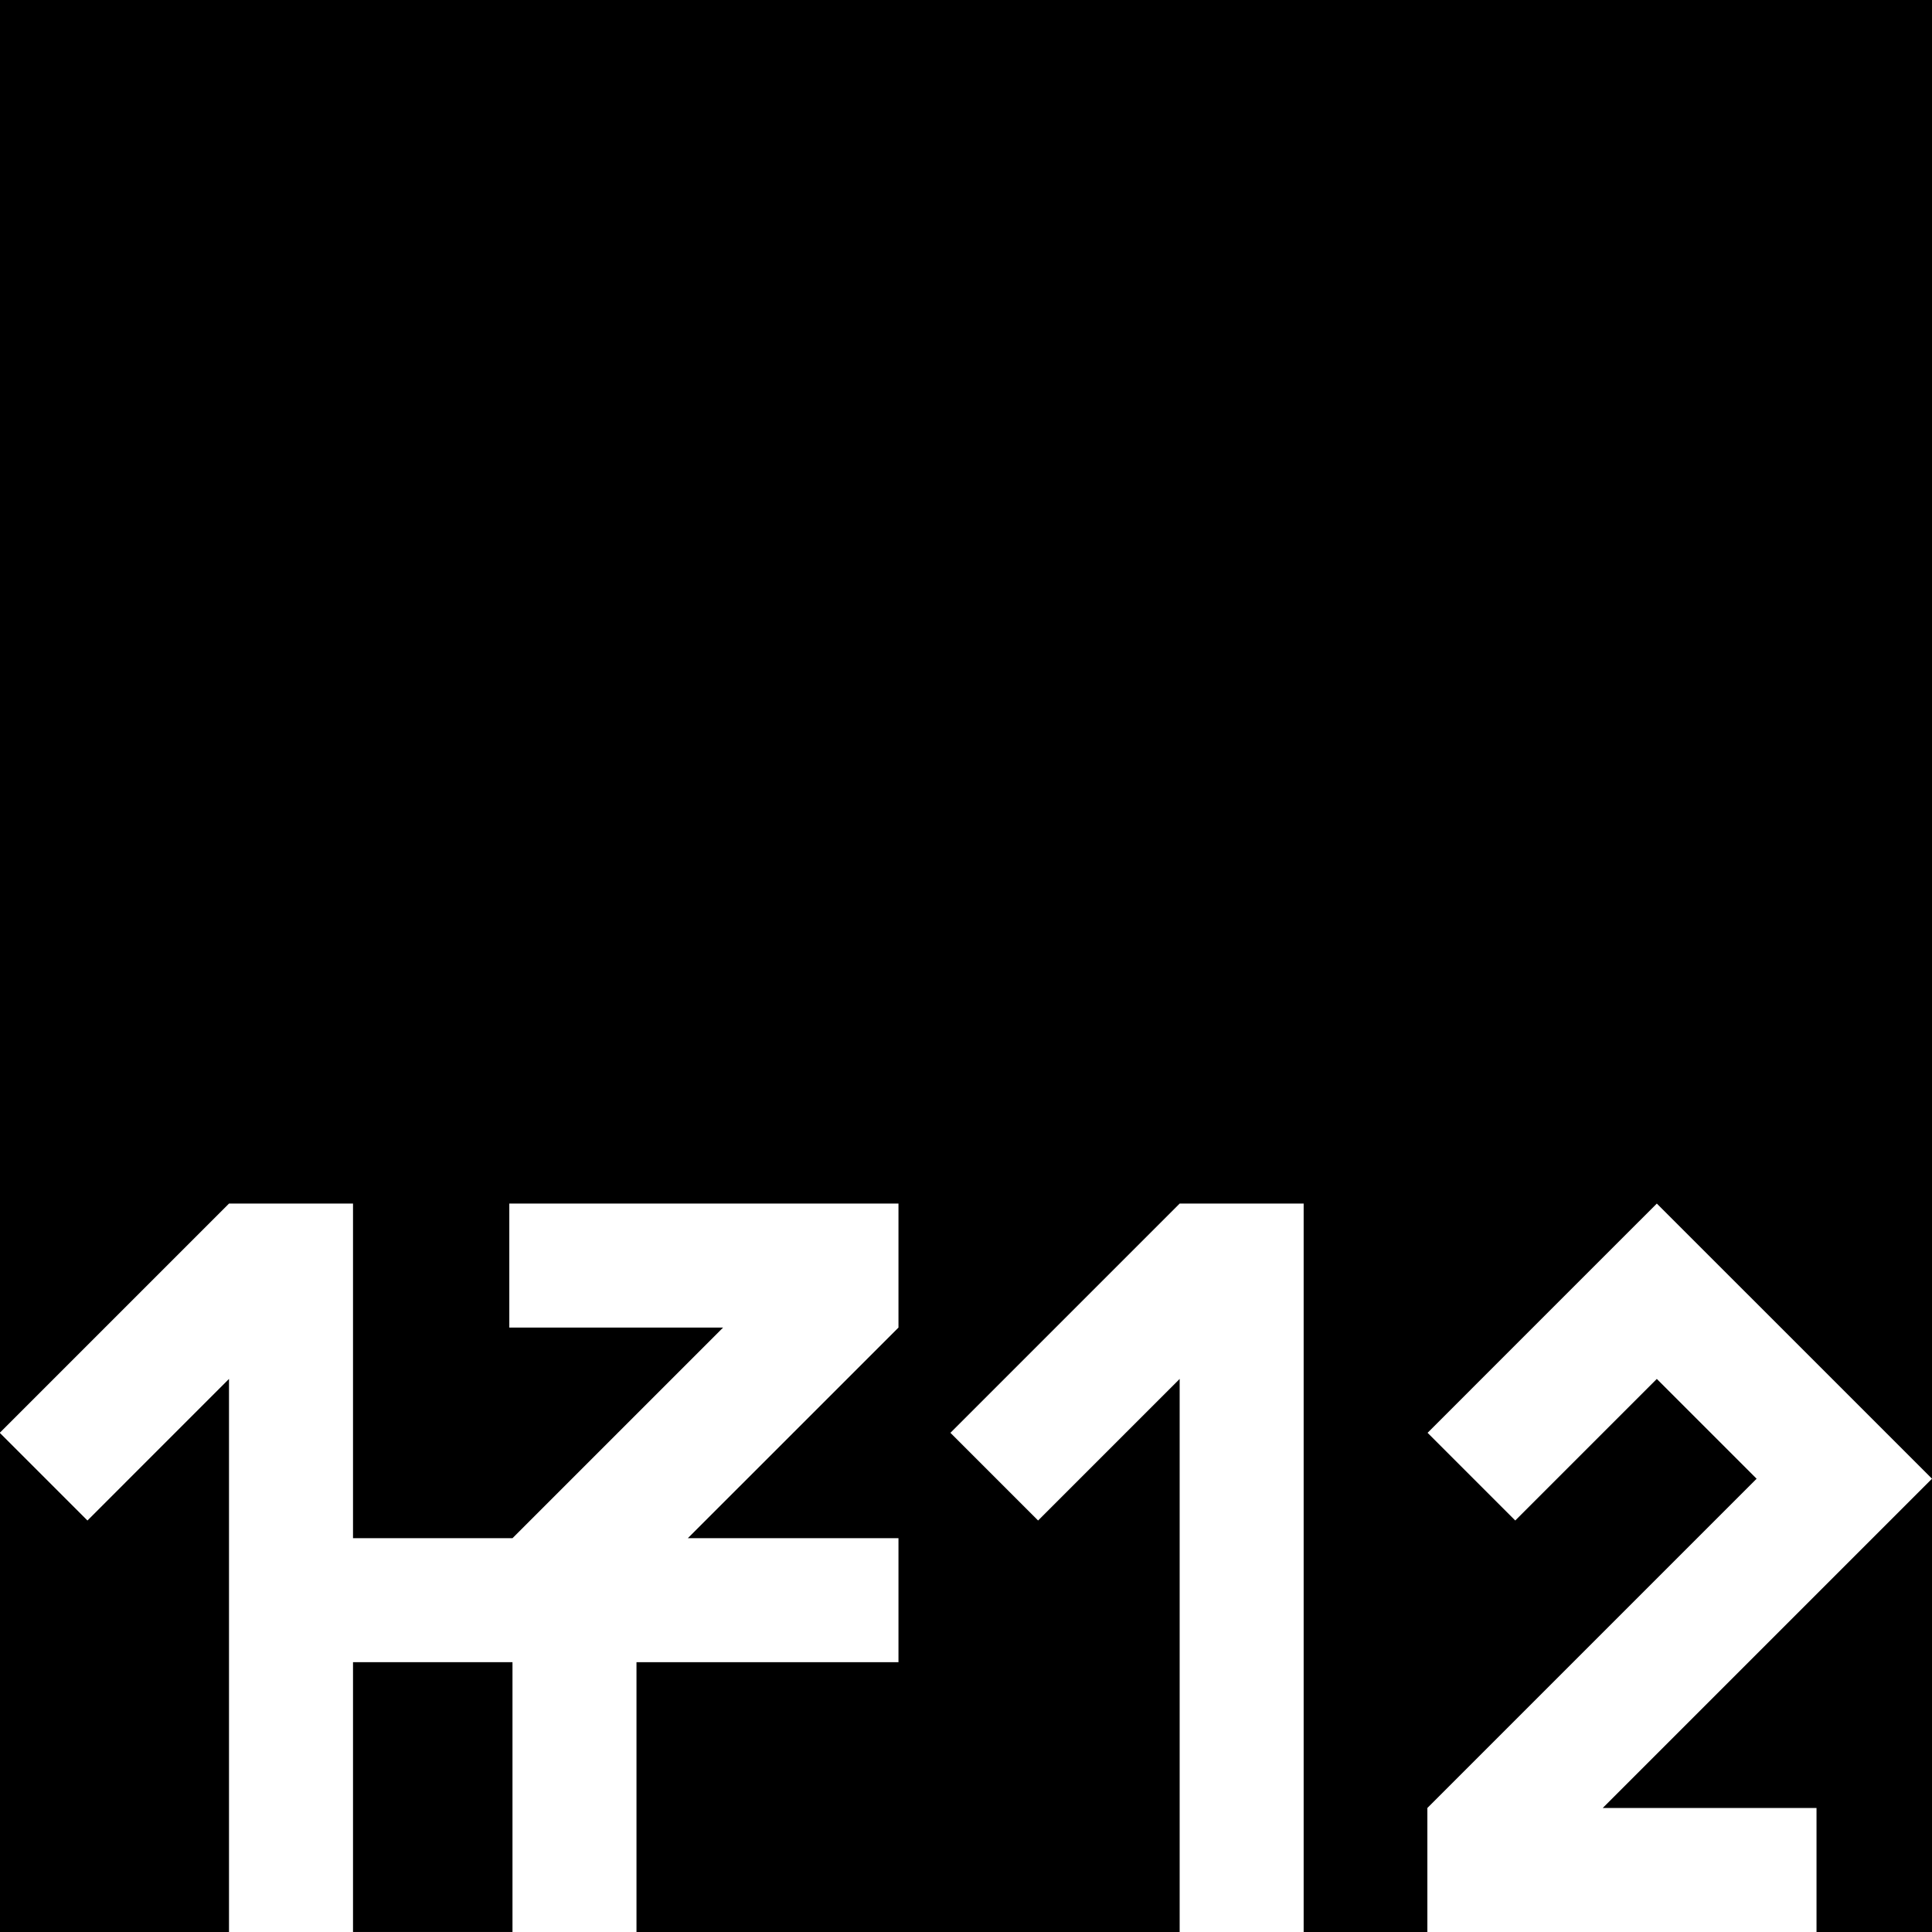 <?xml version="1.0" encoding="UTF-8"?>
<svg id="Capa_1" data-name="Capa 1" xmlns="http://www.w3.org/2000/svg" viewBox="0 0 880.64 880.64">
  <polygon points="104.38 628.54 104.38 880.64 0 880.64 0 653.21 39.86 693.07 104.38 628.54"/>
  <polygon points="880.64 0 880.64 674.03 840.67 634.06 795.18 588.57 755.21 548.61 715.24 588.57 650.72 653.1 690.68 693.07 755.21 628.54 800.7 674.03 650.62 824.11 650.62 880.64 594.23 880.64 594.23 548.61 537.71 548.61 433.22 653.1 473.18 693.07 537.71 628.54 537.71 880.64 290.12 880.64 290.12 757.65 409.54 757.65 409.54 701.13 313.53 701.13 409.54 605.13 409.54 548.61 232.15 548.61 232.15 605.13 329.6 605.13 233.6 701.13 160.91 701.13 160.91 548.61 104.38 548.61 0 652.99 0 0 880.64 0"/>
  <rect x="160.91" y="757.65" width="72.69" height="122.98"/>
  <polygon points="880.64 674.03 880.64 880.64 828 880.64 828 824.11 730.56 824.11 840.67 714 880.64 674.03"/>
</svg>